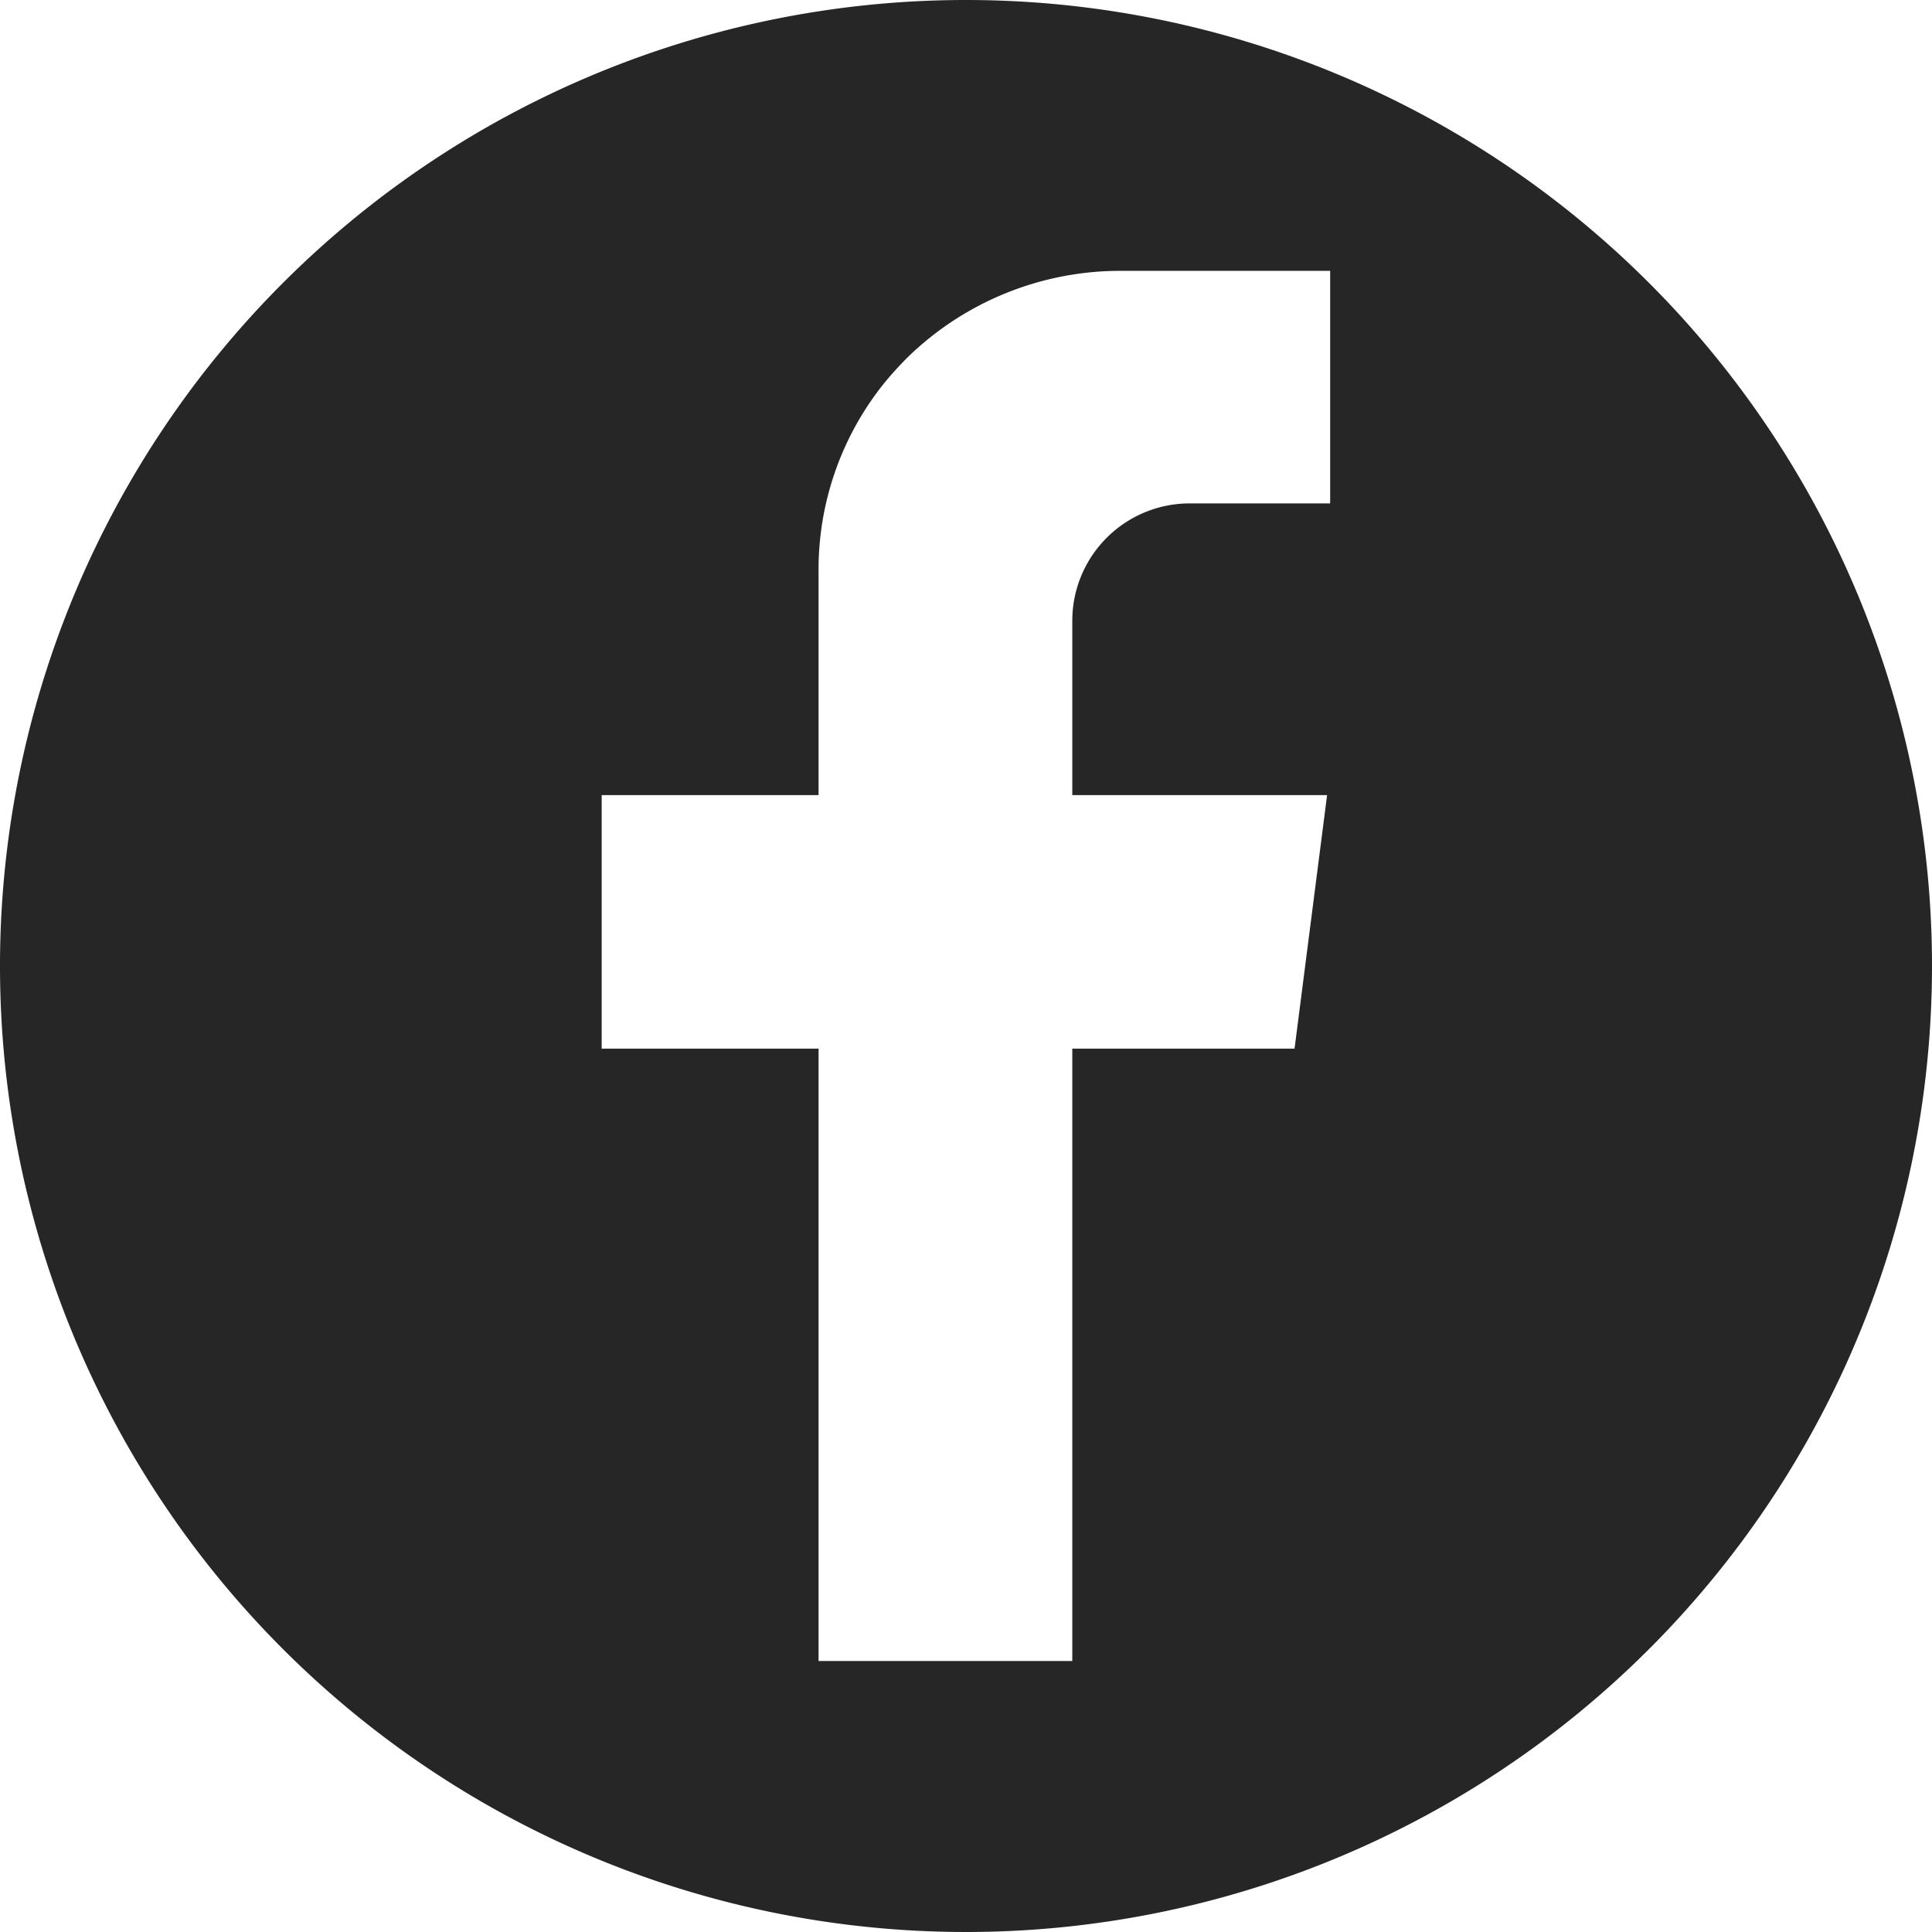 <svg xmlns="http://www.w3.org/2000/svg" width="37.228" height="37.229" viewBox="0 0 37.228 37.229"><defs><style>.a{fill:#262626;}</style></defs><path class="a" d="M554.141,444.589A18.614,18.614,0,1,0,572.755,463.2,18.614,18.614,0,0,0,554.141,444.589Zm7.017,9.7h-2.706a2.263,2.263,0,0,0-2.263,2.263v3.358h4.91l-.627,4.885h-4.283v11.8H551.3s0-6.023,0-11.8h-4.179v-4.885H551.3v-4.3A5.732,5.732,0,0,1,552.542,452a6.558,6.558,0,0,1,.491-.542,5.876,5.876,0,0,1,4.132-1.65h3.993Z" transform="translate(-535.527 -444.589)"/></svg>